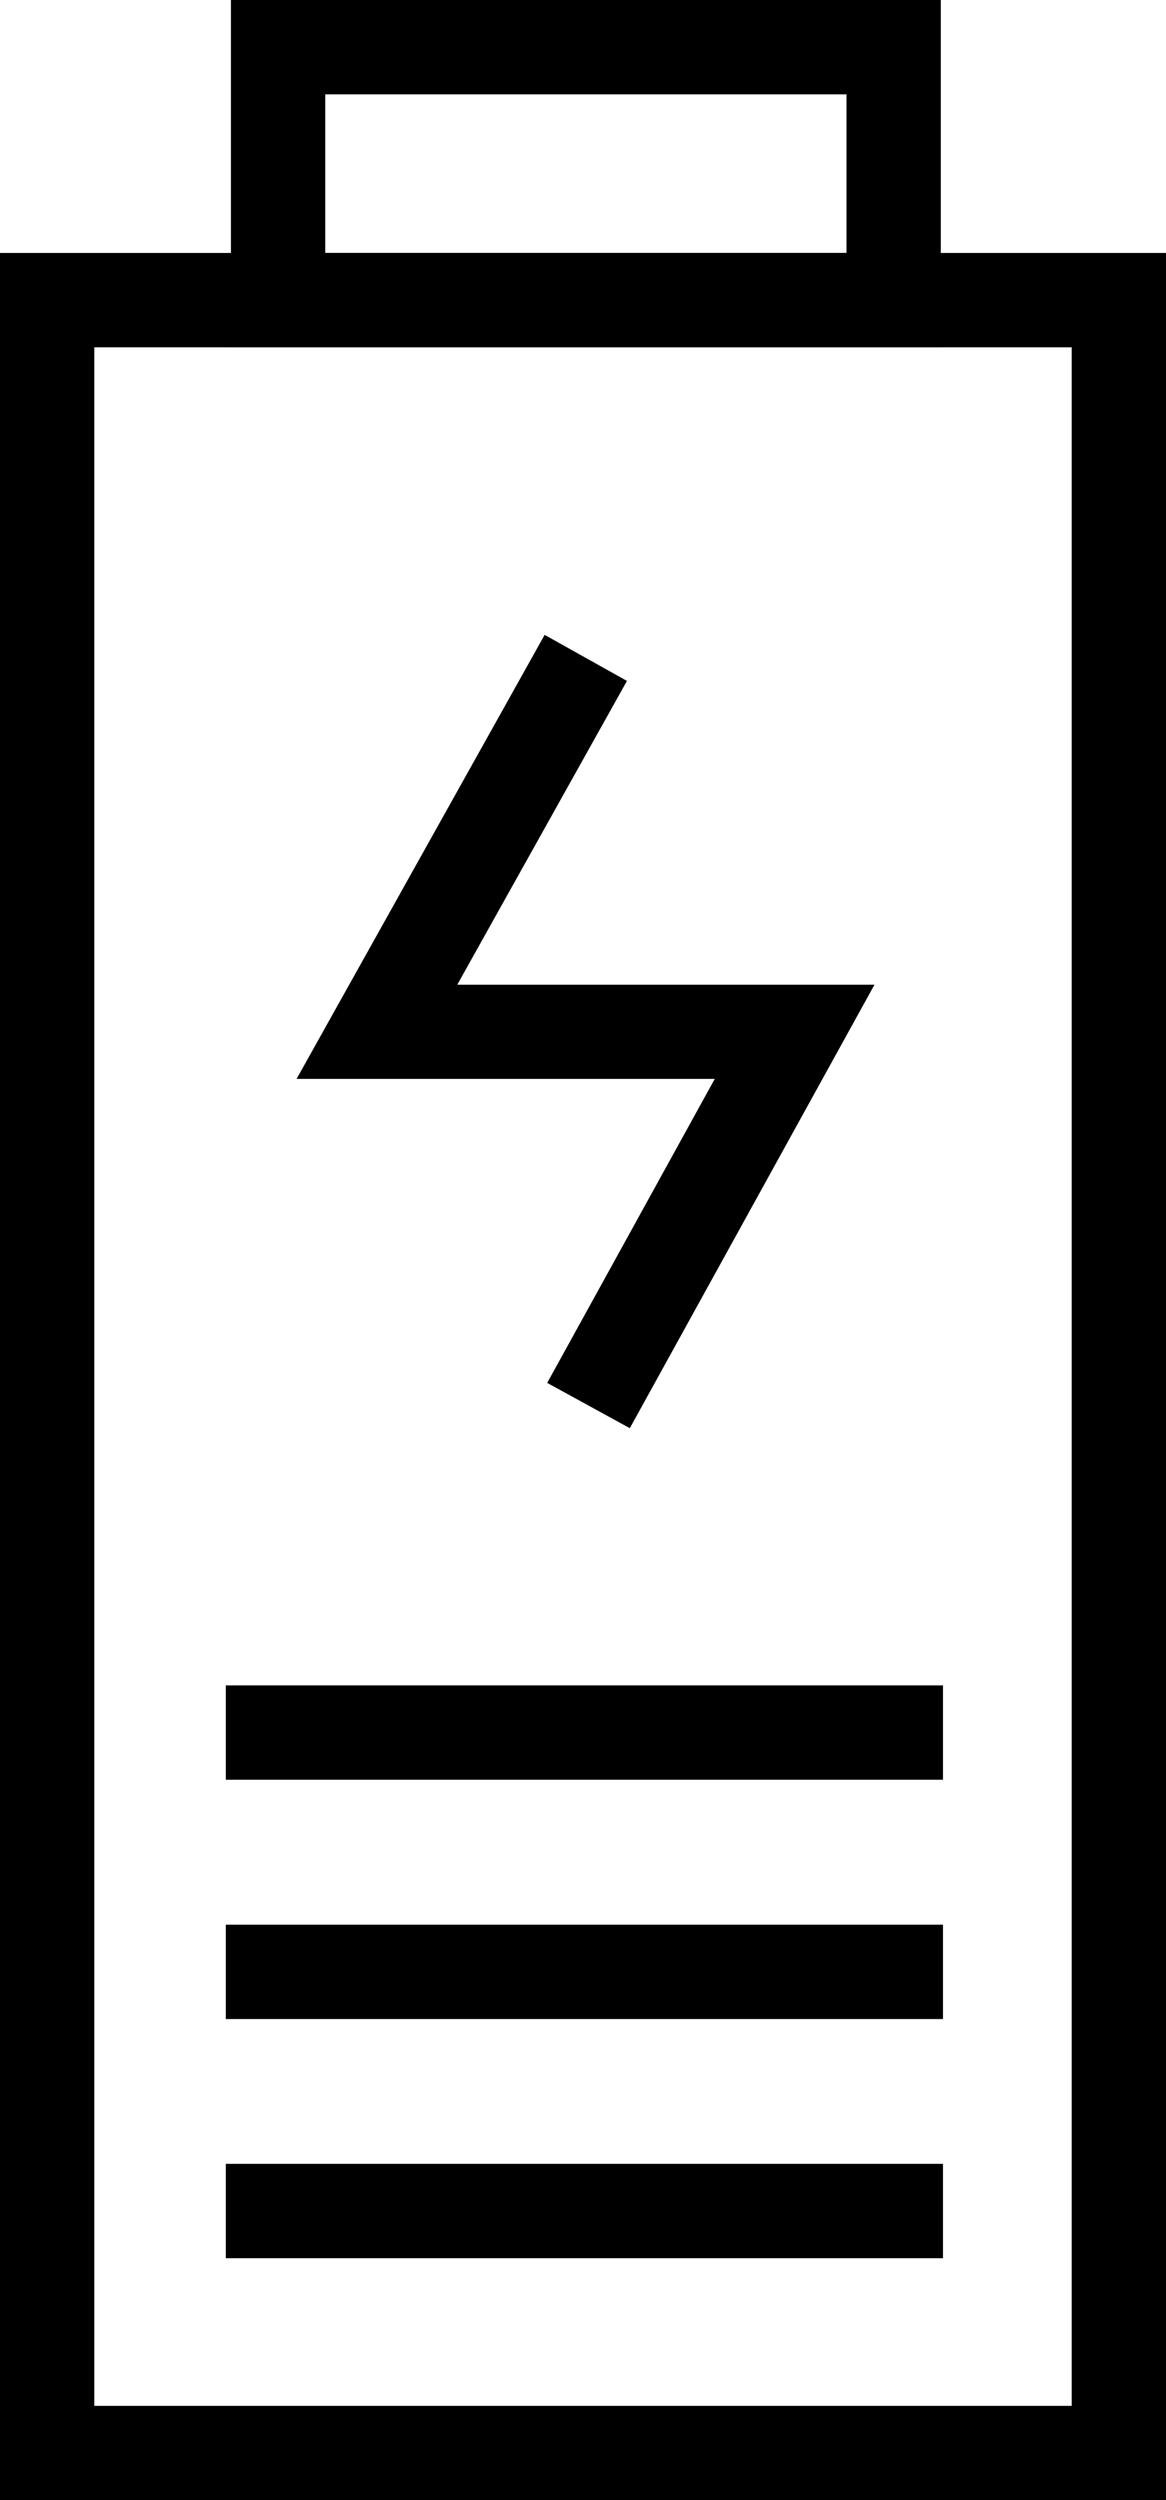 <svg id="icon-product-category-batteries-32" xmlns="http://www.w3.org/2000/svg" width="15.455" height="33.12" viewBox="0 0 15.455 33.12">
  <path id="Rectangle_1470" data-name="Rectangle 1470" d="M-.625-.625H14.83V29.144H-.625ZM13.58.625H.625V27.894H13.58Z" transform="translate(0.625 3.976)"/>
  <path id="Rectangle_1471" data-name="Rectangle 1471" d="M-.625-.625H8.784v4.6H-.625ZM7.534.625H.625v2.1H7.534Z" transform="translate(3.686 0.625)"/>
  <path id="Path_20421" data-name="Path 20421" d="M66.652,59.509l-1.095-.6,2.221-4.027H62.235L65.523,49l1.091.61-2.249,4.024h5.53Z" transform="translate(-58.304 -40.59)"/>
  <path id="Line_155" data-name="Line 155" d="M9.506.625H0V-.625H9.506Z" transform="translate(2.993 22.951)"/>
  <path id="Line_156" data-name="Line 156" d="M9.506.625H0V-.625H9.506Z" transform="translate(2.993 26.121)"/>
  <path id="Line_157" data-name="Line 157" d="M9.506.625H0V-.625H9.506Z" transform="translate(2.993 29.289)"/>
</svg>
